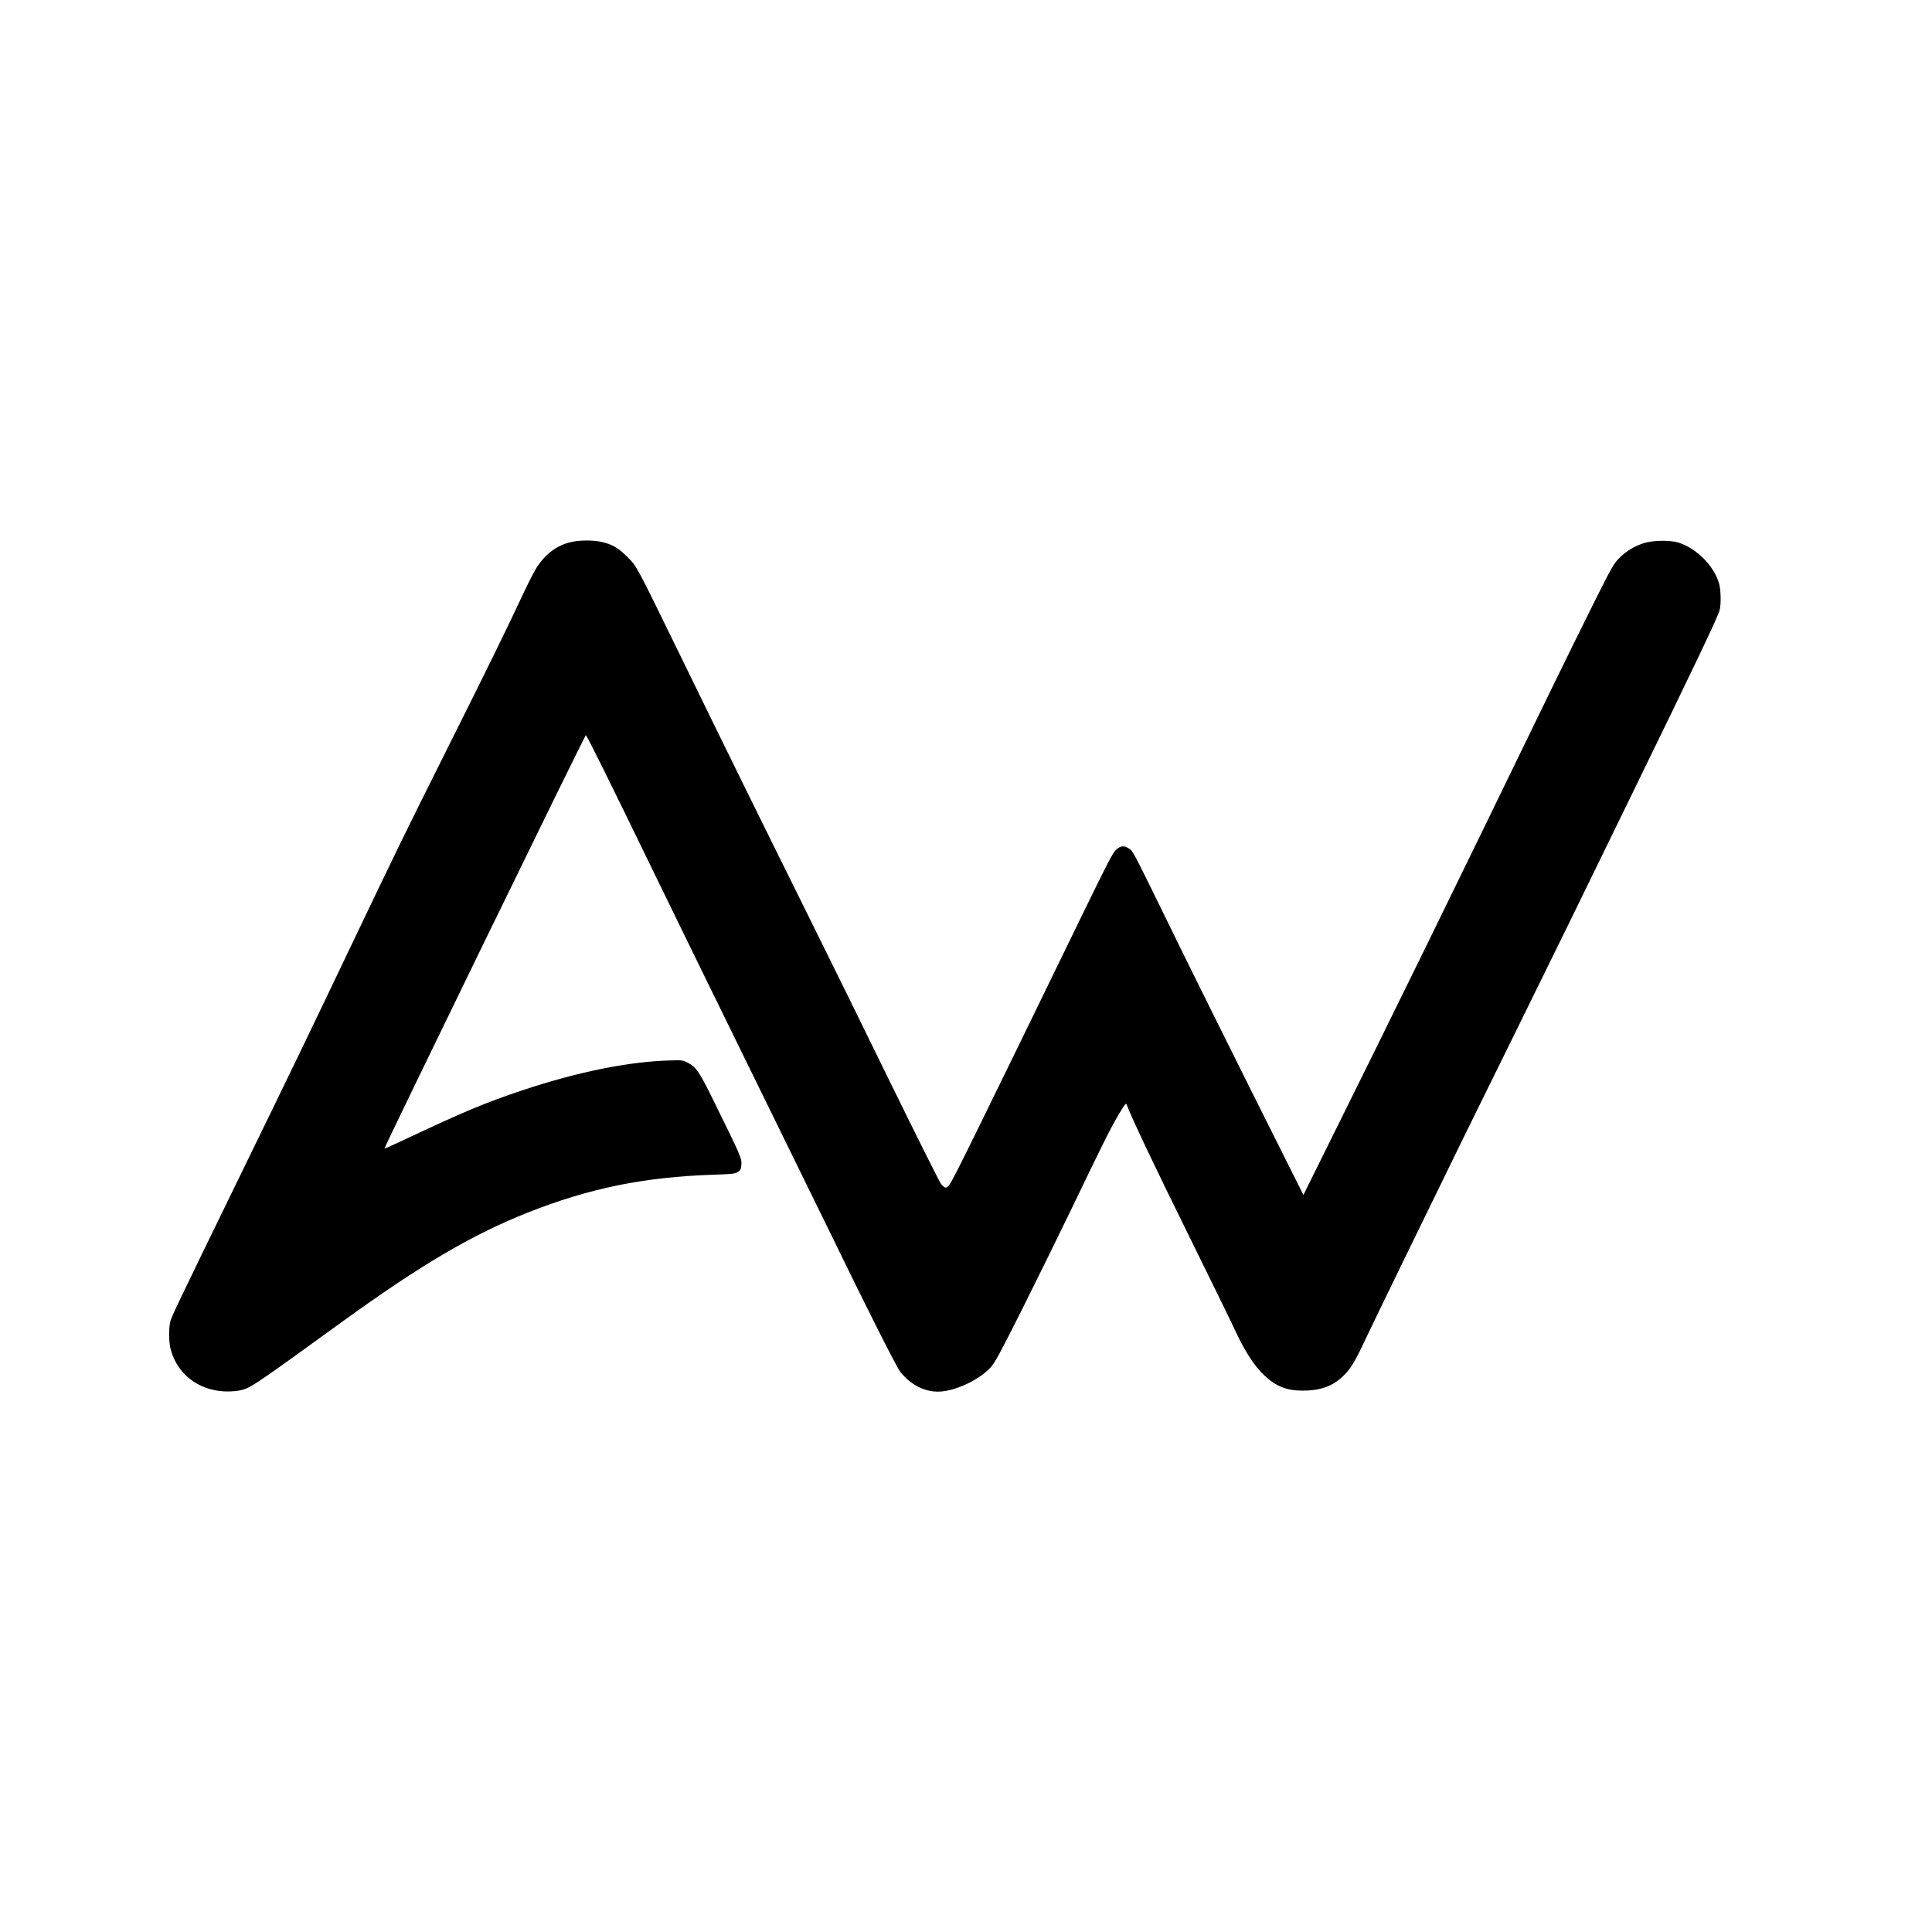 <?xml version="1.0" encoding="UTF-8" standalone="yes"?>
<svg version="1.0" xmlns="http://www.w3.org/2000/svg" width="100mm" height="100mm" viewBox="0 0 1920 1080" preserveAspectRatio="xMidYMid meet">
  <g transform="translate(0,1080) scale(0.1,-0.1)" fill="#000000" stroke="none">
    <path d="M5680 9614 c-137 -29 -249 -110 -340 -243 -23 -35 -82 -148 -130
-250 -195 -415 -327 -685 -745 -1521 -460 -920 -509 -1021 -1010 -2070 -419
-877 -504 -1054 -1060 -2195 -652 -1338 -693 -1424 -704 -1475 -15 -66 -13
-197 4 -265 62 -242 264 -405 525 -422 47 -3 112 0 145 6 122 23 111 16 1035
685 777 563 1291 866 1841 1084 615 244 1158 355 1852 378 190 6 211 9 240 28
28 19 32 28 35 75 4 60 -8 86 -265 609 -154 314 -184 358 -270 402 -44 23 -58
25 -158 22 -414 -9 -928 -112 -1483 -297 -373 -125 -588 -215 -1167 -488 -110
-52 -202 -93 -204 -91 -7 7 1993 4113 2001 4108 14 -9 231 -448 678 -1369 227
-467 675 -1383 995 -2035 320 -652 653 -1331 740 -1510 360 -742 665 -1348
708 -1407 94 -126 236 -203 377 -203 161 0 404 111 522 238 46 50 88 128 319
587 146 292 368 744 494 1005 301 627 389 803 468 934 61 101 67 108 75 85 56
-145 274 -605 602 -1269 218 -443 433 -881 476 -975 97 -208 187 -346 286
-441 117 -111 224 -154 383 -154 172 0 293 42 395 137 76 70 123 145 219 351
43 92 245 509 449 927 503 1033 573 1176 1007 2055 207 421 466 947 575 1170
109 223 379 776 600 1230 654 1340 879 1813 899 1885 16 59 13 203 -5 266 -52
178 -224 350 -404 407 -85 26 -255 23 -345 -6 -99 -33 -171 -77 -242 -147 -57
-58 -72 -84 -251 -441 -104 -208 -302 -611 -440 -894 -1016 -2093 -1536 -3155
-2216 -4525 l-233 -470 -503 1005 c-276 553 -598 1201 -715 1440 -491 1004
-472 967 -512 995 -52 35 -85 32 -132 -10 -32 -29 -86 -134 -336 -647 -1088
-2238 -1277 -2621 -1316 -2676 -33 -46 -43 -46 -86 0 -12 13 -231 451 -487
973 -255 523 -638 1301 -851 1730 -435 877 -794 1606 -1242 2525 -456 934
-443 910 -538 1005 -89 90 -155 128 -263 151 -84 17 -207 17 -292 -2z"/>
  </g>
</svg>